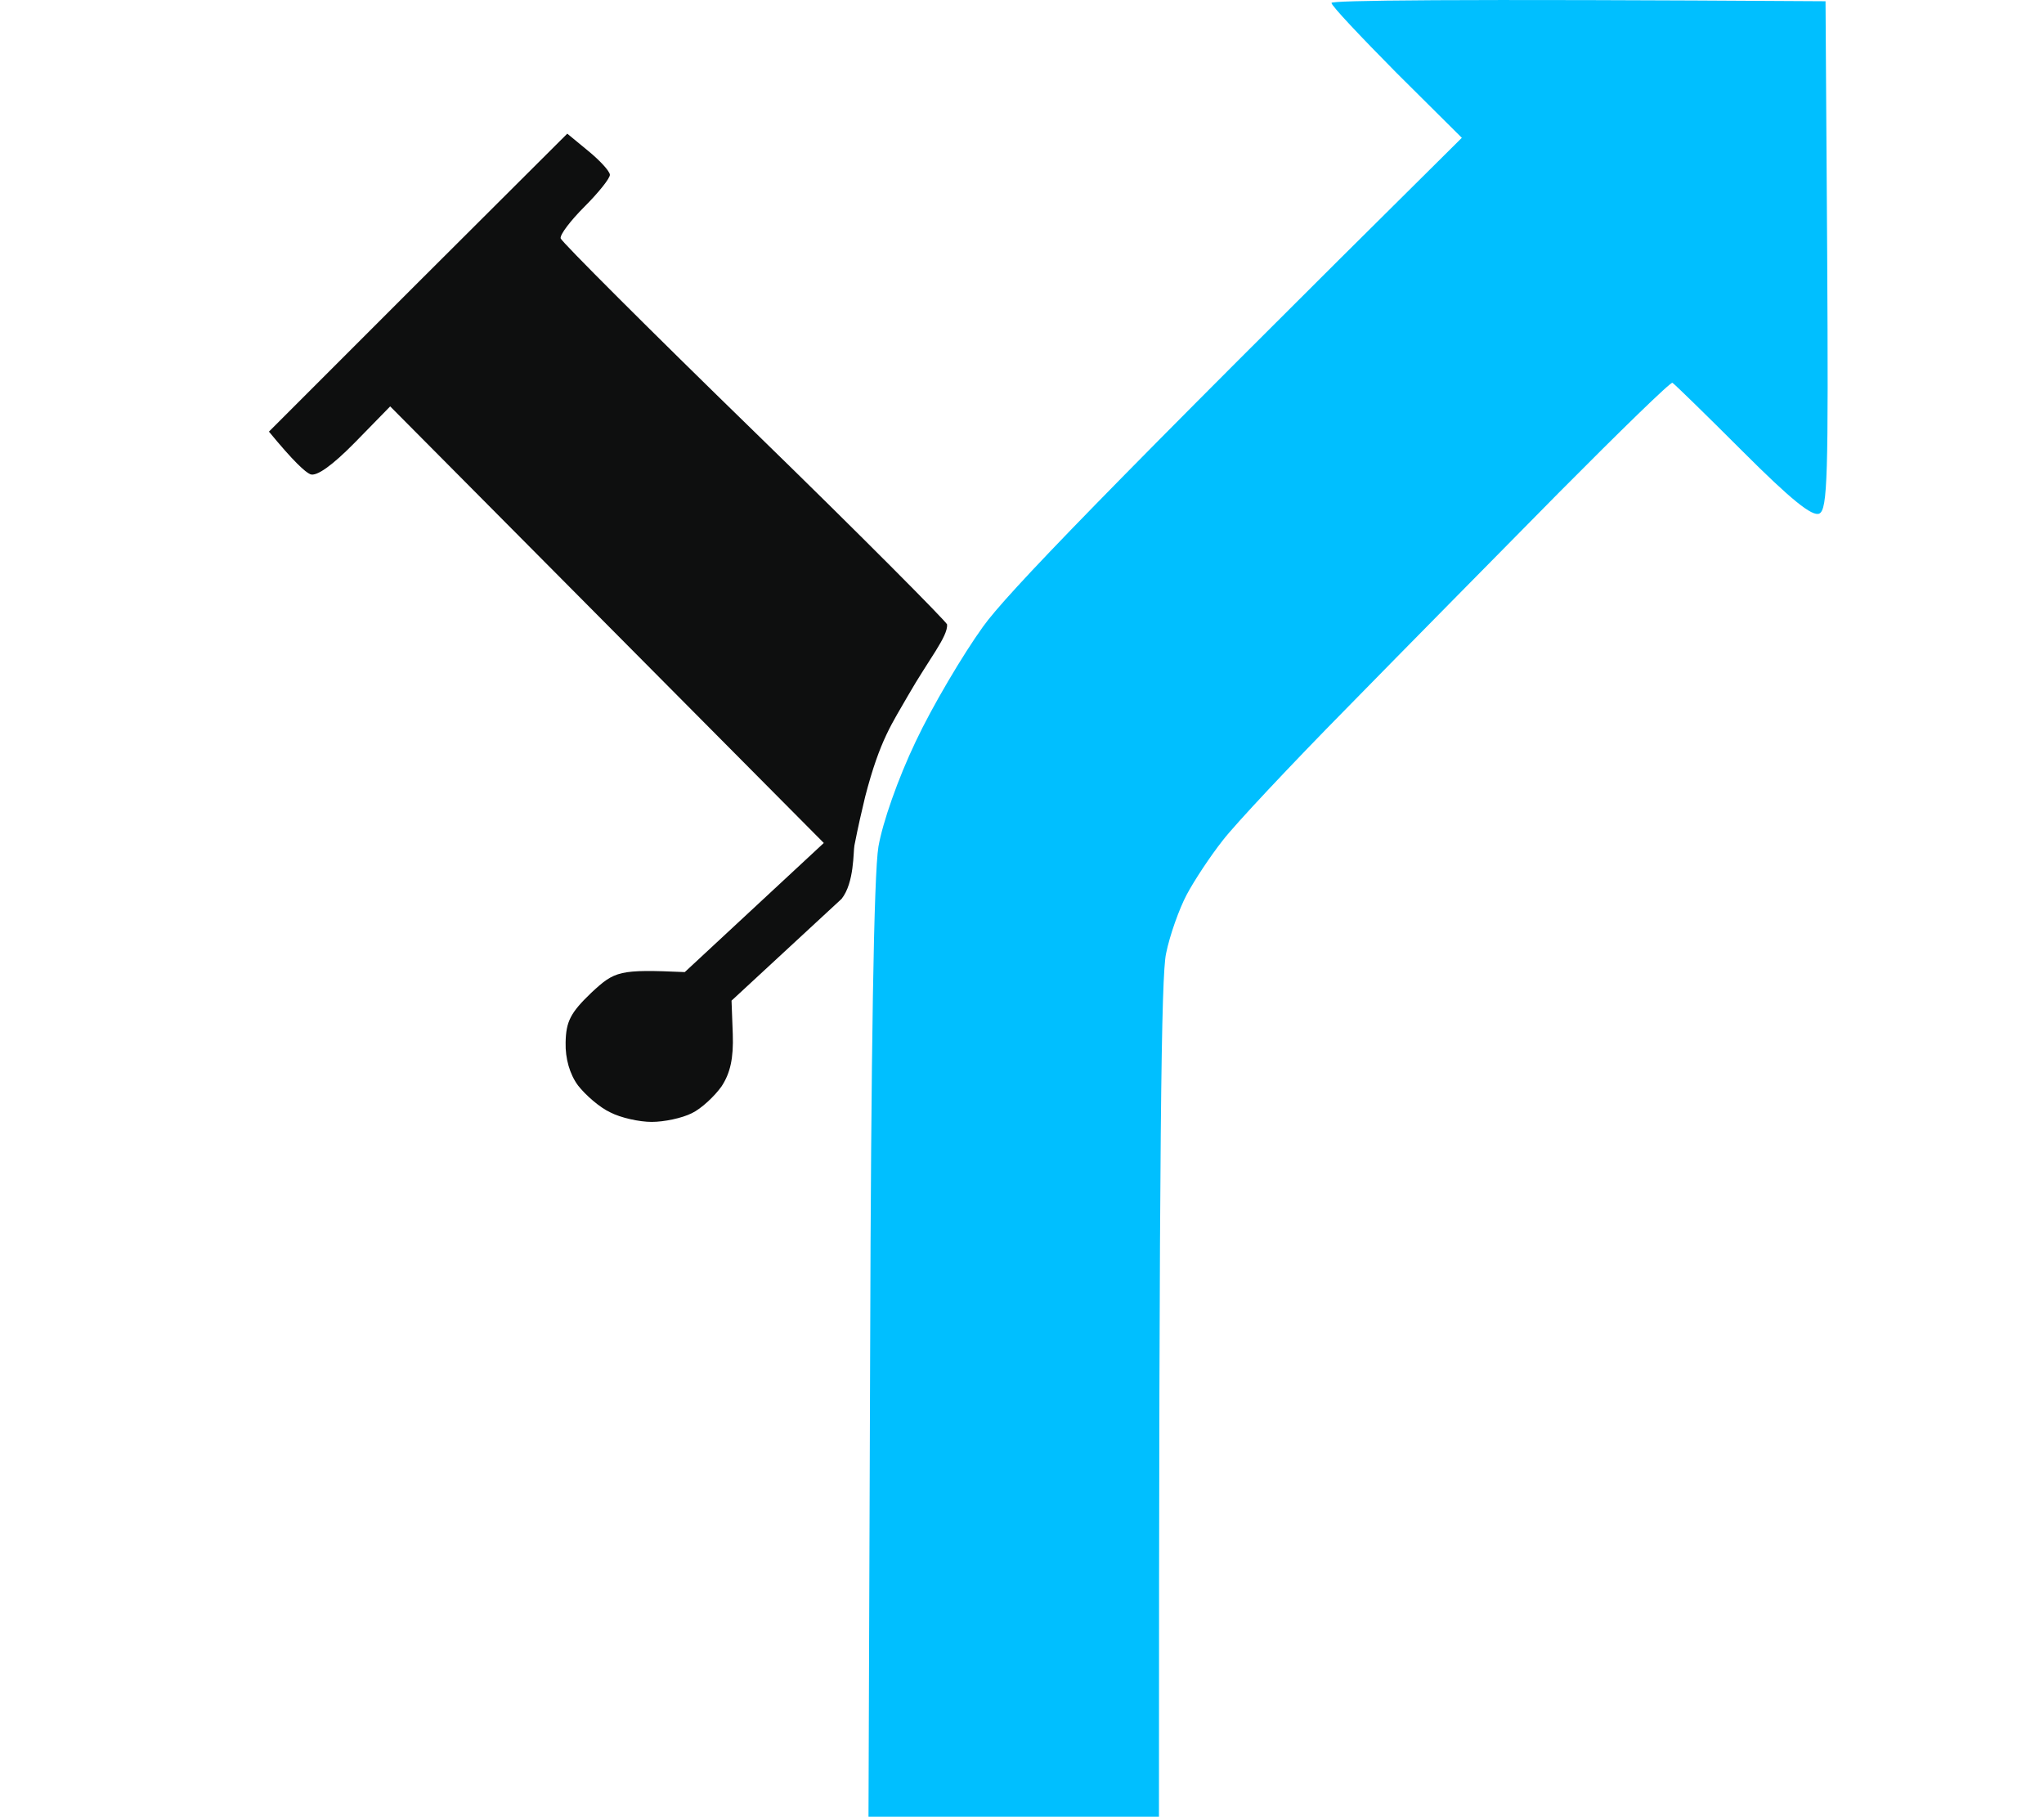 <svg xmlns="http://www.w3.org/2000/svg" version="1.1" xmlns:xlink="http://www.w3.org/1999/xlink" width="494" height="439"><svg version="1.2" xmlns="http://www.w3.org/2000/svg" viewBox="0 0 494 439" width="494" height="439">
	<title>New Project</title>
	<style>
		.s0 { fill: #0e0f0f } 
		.s1 { fill: #00bfff } 
	</style>
	<g id="SvgjsG1009">
		<path id="SvgjsPath1008" class="s0" d="m101 68.3l-36 36c6 7.3 8.8 9.8 10 10.3 1.5 0.6 5.3-2.1 10.8-7.7l8.5-8.7 104.8 105.5-33.6 31.2c-15.9-0.7-16.9-0.3-22.6 5-5 4.8-6.1 6.9-6.2 12-0.1 3.9 1 7.7 3 10.4 1.8 2.3 5.2 5.3 7.8 6.5 2.5 1.3 7 2.3 10 2.3 3 0 7.3-0.9 9.7-2.1 2.3-1.1 5.5-4.1 7.2-6.5 2.1-3.2 2.9-6.8 2.7-12.6l-0.3-8.1 26.6-24.6c3.1-3.9 2.8-11.4 3.1-12.9 0.9-4.6 1.8-8.5 2.6-11.8 3.6-13.9 6.6-17.8 10.4-24.5 5-8.7 9.6-14.2 9.4-17.1 0-0.5-20.6-21.3-46.3-46.3-25.7-25-46.9-46.2-47.1-47-0.2-0.9 2.4-4.3 5.8-7.7 3.4-3.4 6.2-6.9 6.1-7.7-0.1-0.9-2.4-3.4-5.2-5.7l-5.1-4.2z"></path>
		<path id="SvgjsPath1007" class="s1" d="m321.8 0.7c-0.1 0.6 7.1 8.2 15.7 16.9l15.8 15.7c-87.2 86.4-110.1 110.3-115.7 118.1-4.9 6.8-12.3 19.3-16.3 27.8-4.3 9-8 19.6-9 25.4-1.1 6.5-1.8 49.3-2 122.2l-0.4 112.2h70.2c0-167.8 0.6-203.1 1.7-208.5 0.9-4.5 3.2-10.9 5-14.3 1.8-3.4 5.7-9.3 8.7-13.1 2.9-3.8 16.5-18.3 30.1-32.1 13.5-13.8 36.6-37.2 51.2-52 14.7-14.8 27-26.8 27.4-26.5 0.4 0.2 8 7.6 16.9 16.5 11.7 11.7 16.9 15.9 18.6 15.1 2-1 2.2-9.1 1.9-62.5l-0.4-61.3c-92.6-0.6-119.4-0.2-119.4 0.4z"></path>
	</g>
</svg><style>@media (prefers-color-scheme: light) { :root { filter: none; } }
@media (prefers-color-scheme: dark) { :root { filter: none; } }
</style></svg>